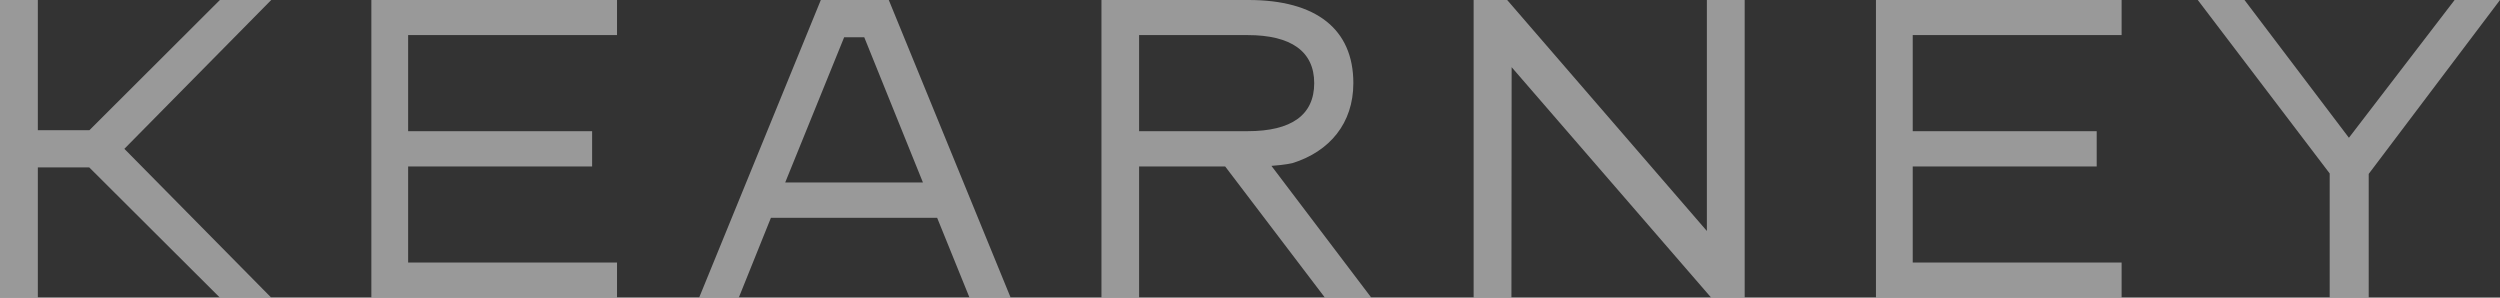 <svg width="168" height="20" viewBox="0 0 168 20" fill="none" xmlns="http://www.w3.org/2000/svg">
<rect x="0" y="0" width="168" height="20" fill="#333333" stroke="none"/>
<g opacity="0.5" clip-path="url(#clip0_3106_1446)">
<path d="M59.726 0H55.159L46.982 20H49.646L51.805 14.638H62.977L65.151 20H67.915L59.726 0ZM52.766 12.261L56.727 2.504H58.078L62.021 12.261H52.768H52.766Z" fill="white"/>
<path d="M159.177 11.686V20H156.555V11.656L147.691 0H150.83L157.847 9.258L164.95 0H168L159.177 11.686Z" fill="white"/>
<path d="M41.464 20H24.956V0H41.464V2.358H27.427V8.815H39.79V11.187H27.427V17.644H41.464V20.002V20Z" fill="white"/>
<path d="M142.572 20H126.064V0H142.572V2.358H128.535V8.815H140.898V11.187H128.535V17.644H142.572V20.002V20Z" fill="white"/>
<path d="M117.244 20H114.99L101.582 4.514L101.568 20H99.028V0H101.282L114.702 15.522V0H117.242V20H117.244Z" fill="white"/>
<path d="M18.226 0H14.776L6.007 8.751H2.542V0H0V20H2.542V11.249H5.997L14.776 20H18.226L8.357 10.001L18.226 0Z" fill="white"/>
<path d="M92.15 20L85.44 11.146C86.394 11.081 86.87 10.956 86.87 10.956C89.343 10.178 90.945 8.293 90.945 5.585C90.945 1.943 88.429 0 83.903 0H74.018V20H76.547V11.185H82.331L89.034 20H92.15ZM76.547 2.358H83.846C86.764 2.358 88.315 3.459 88.315 5.586C88.315 7.713 86.806 8.815 83.846 8.815H76.547V2.358Z" fill="white"/>
</g>
<defs>
<clipPath id="clip0_3106_1446">
<rect width="168" height="20" fill="white"/>
</clipPath>
</defs>
</svg>
